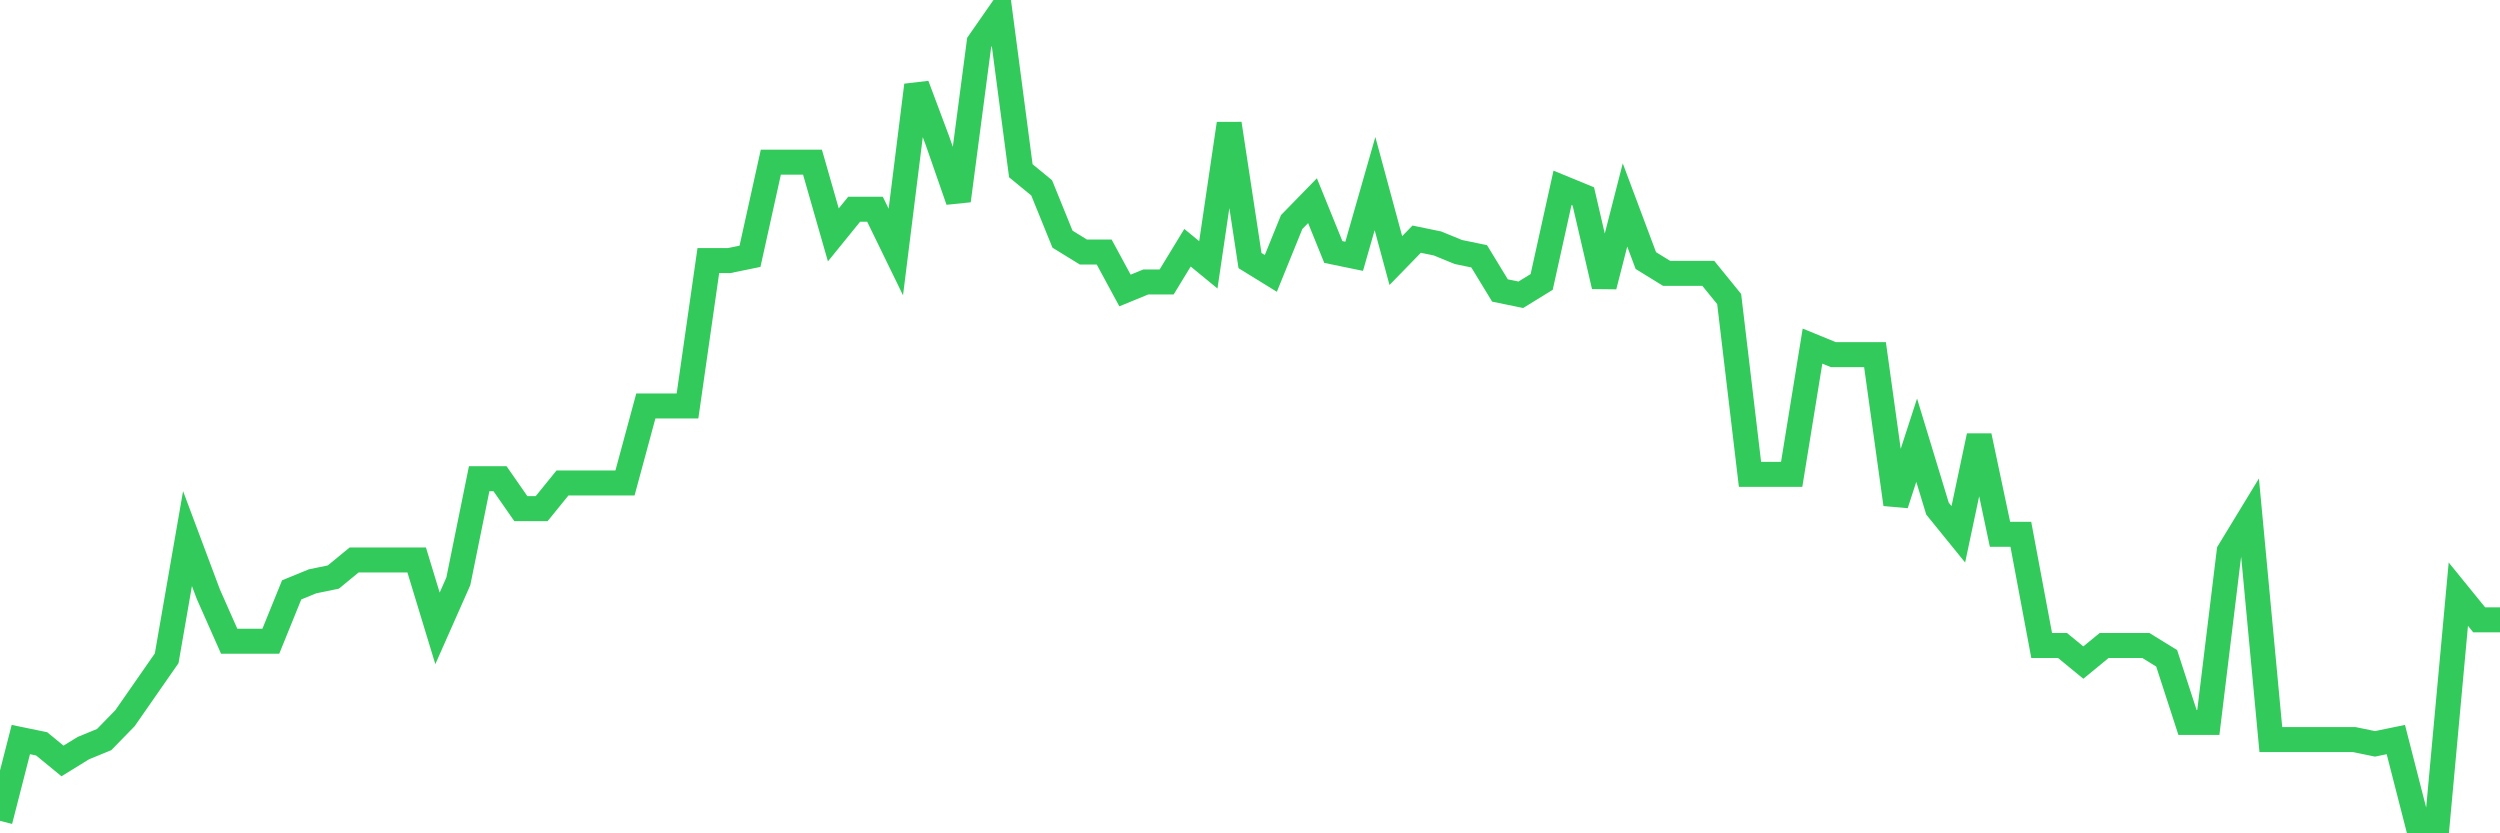 <svg
  xmlns="http://www.w3.org/2000/svg"
  xmlns:xlink="http://www.w3.org/1999/xlink"
  width="120"
  height="40"
  viewBox="0 0 120 40"
  preserveAspectRatio="none"
>
  <polyline
    points="0,39.4 1,35.499 2,35.705 3,36.526 4,35.91 5,35.499 6,34.473 7,33.036 8,31.599 9,25.851 10,28.52 11,30.778 12,30.778 13,30.778 14,28.314 15,27.904 16,27.698 17,26.877 18,26.877 19,26.877 20,26.877 21,30.162 22,27.904 23,22.977 24,22.977 25,24.414 26,24.414 27,23.182 28,23.182 29,23.182 30,23.182 31,19.487 32,19.487 33,19.487 34,12.507 35,12.507 36,12.302 37,7.785 38,7.785 39,7.785 40,11.275 41,10.043 42,10.043 43,12.096 44,4.09 45,6.759 46,9.633 47,2.037 48,0.6 49,8.196 50,9.017 51,11.48 52,12.096 53,12.096 54,13.944 55,13.533 56,13.533 57,11.891 58,12.712 59,5.938 60,12.507 61,13.123 62,10.659 63,9.633 64,12.096 65,12.302 66,8.812 67,12.507 68,11.48 69,11.686 70,12.096 71,12.302 72,13.944 73,14.149 74,13.533 75,9.017 76,9.428 77,13.739 78,9.838 79,12.507 80,13.123 81,13.123 82,13.123 83,14.354 84,22.771 85,22.771 86,22.771 87,16.613 88,17.023 89,17.023 90,17.023 91,24.208 92,21.129 93,24.414 94,25.646 95,20.924 96,25.646 97,25.646 98,30.983 99,30.983 100,31.804 101,30.983 102,30.983 103,30.983 104,31.599 105,34.678 106,34.678 107,26.467 108,24.824 109,35.499 110,35.499 111,35.499 112,35.499 113,35.499 114,35.705 115,35.499 116,39.4 117,39.4 118,28.52 119,29.751 120,29.751"
    fill="none"
    stroke="#32ca5b"
    stroke-width="1.2"
  >
  </polyline>
</svg>